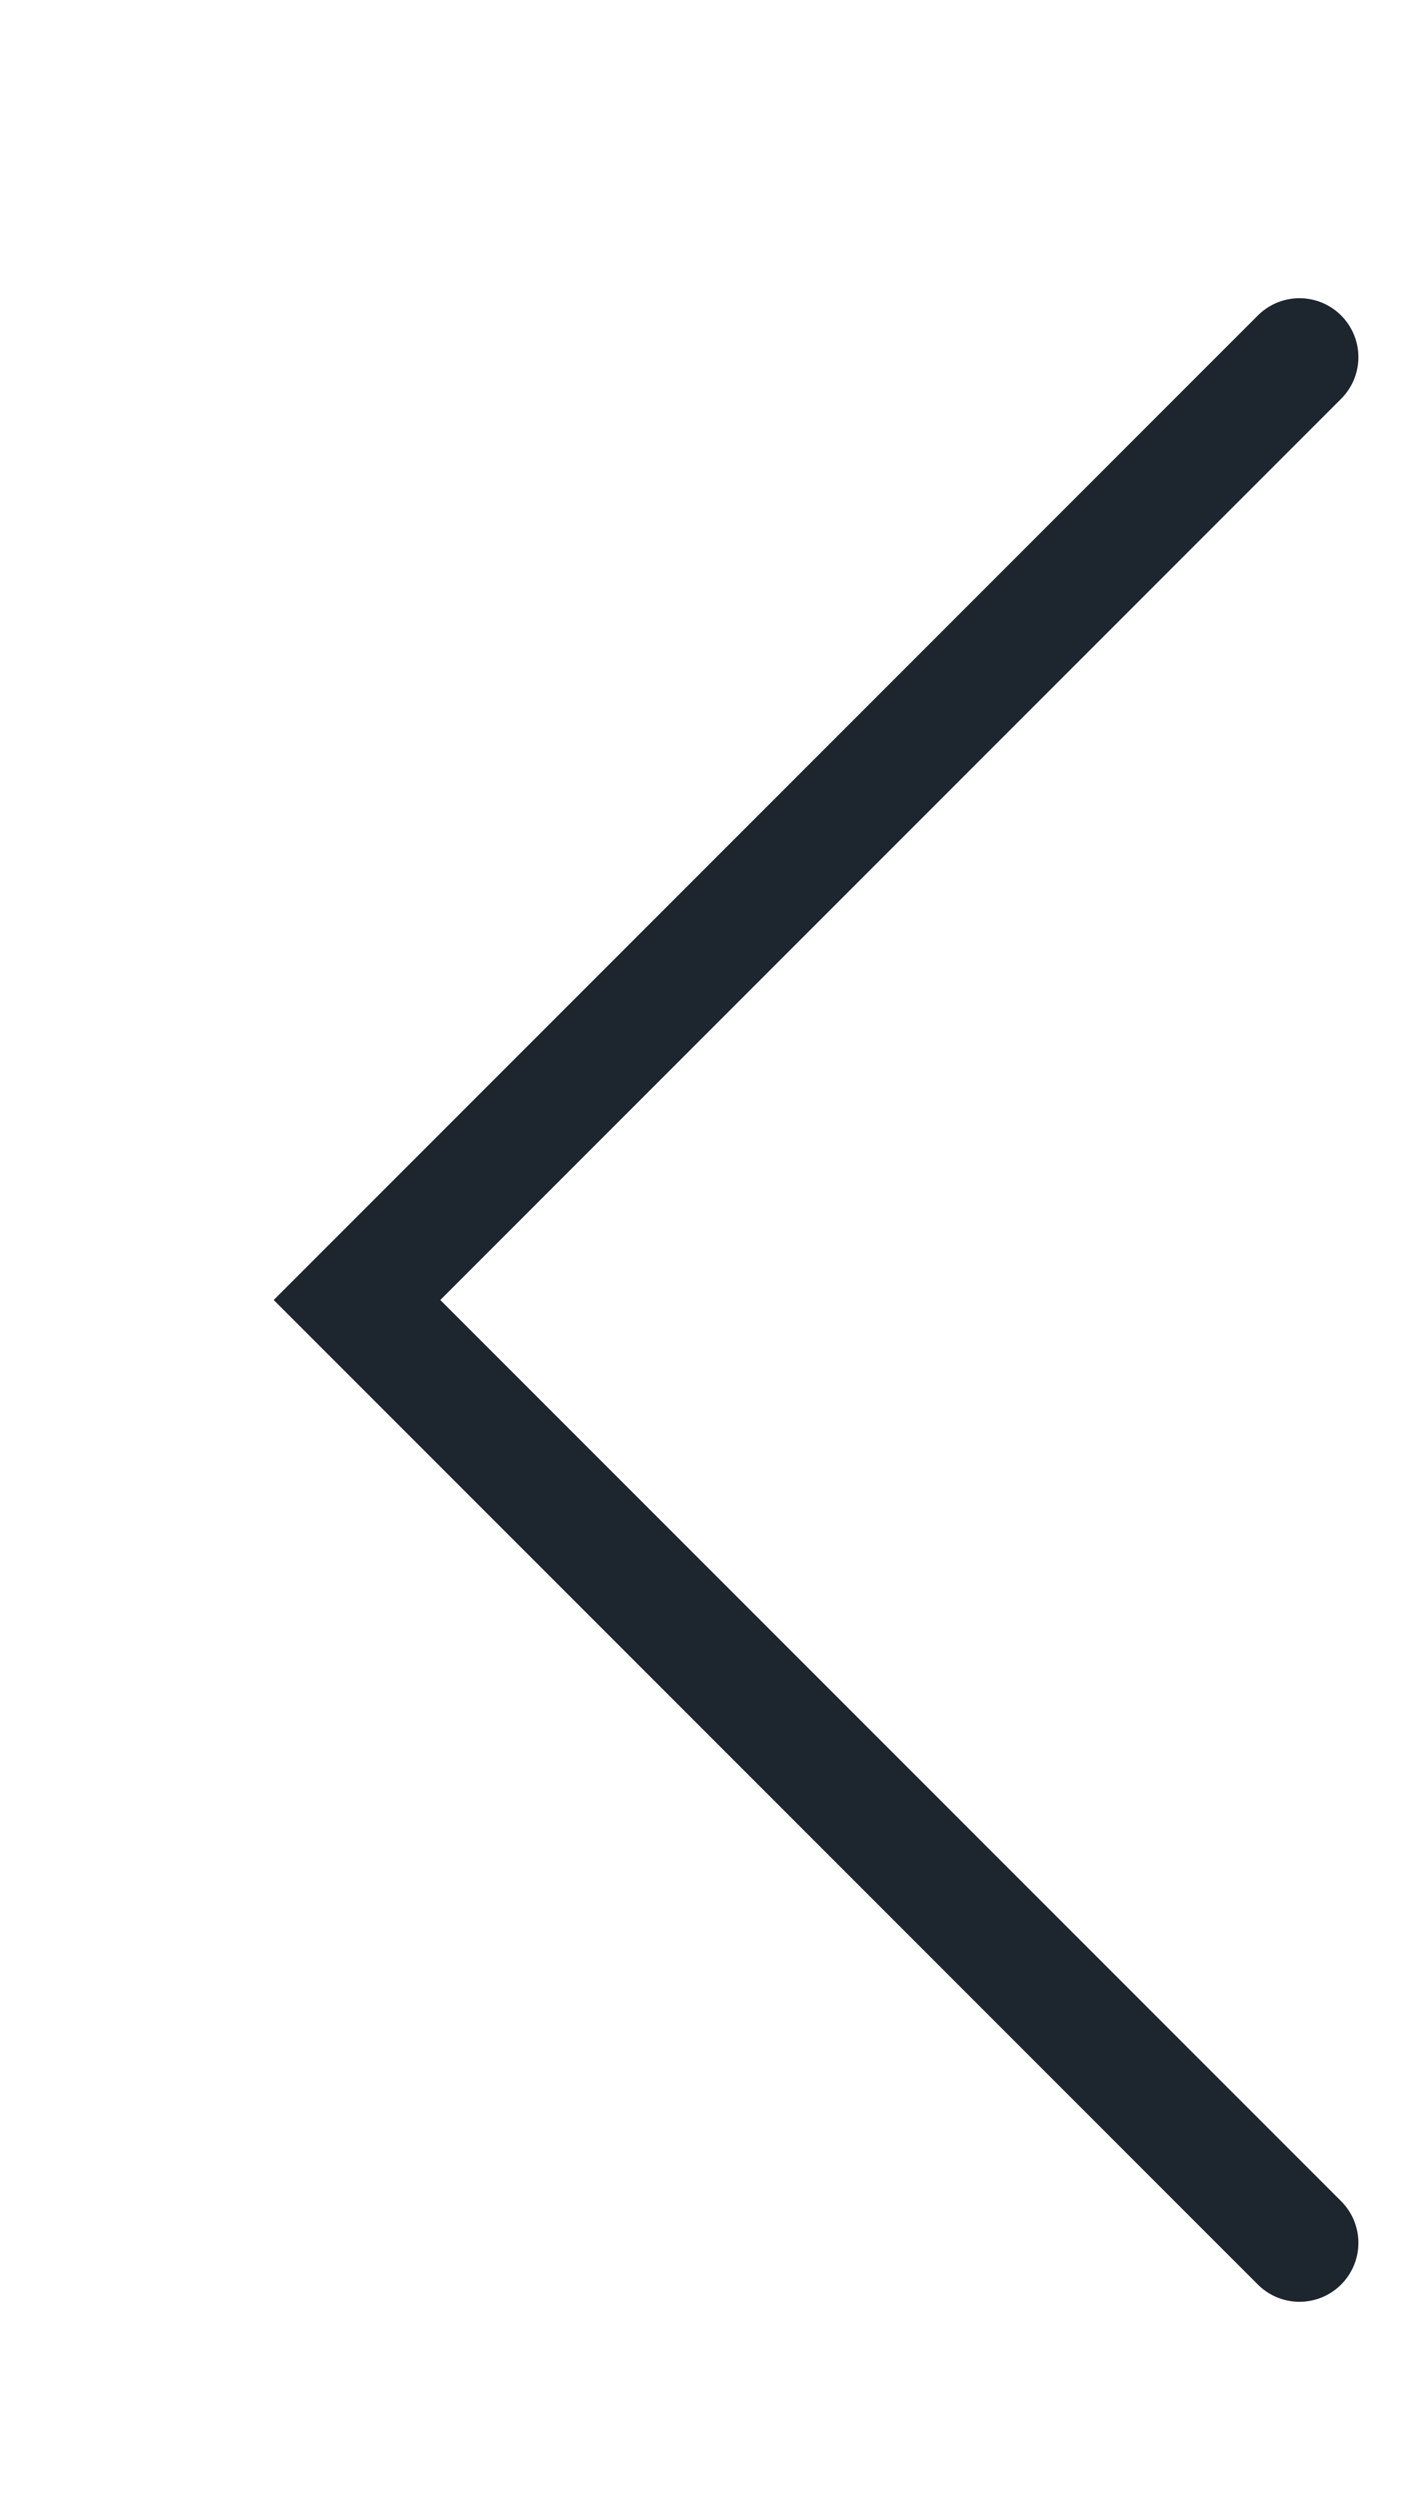 <?xml version="1.0" encoding="utf-8"?>
<svg xmlns="http://www.w3.org/2000/svg" fill="none" height="100%" overflow="visible" preserveAspectRatio="none" style="display: block;" viewBox="0 0 4 7" width="100%">
<path d="M3.64 1L1 3.64L3.64 6.28" id="Vector 3" stroke="#1D252F" stroke-linecap="round" stroke-width="0.33"/>
</svg>